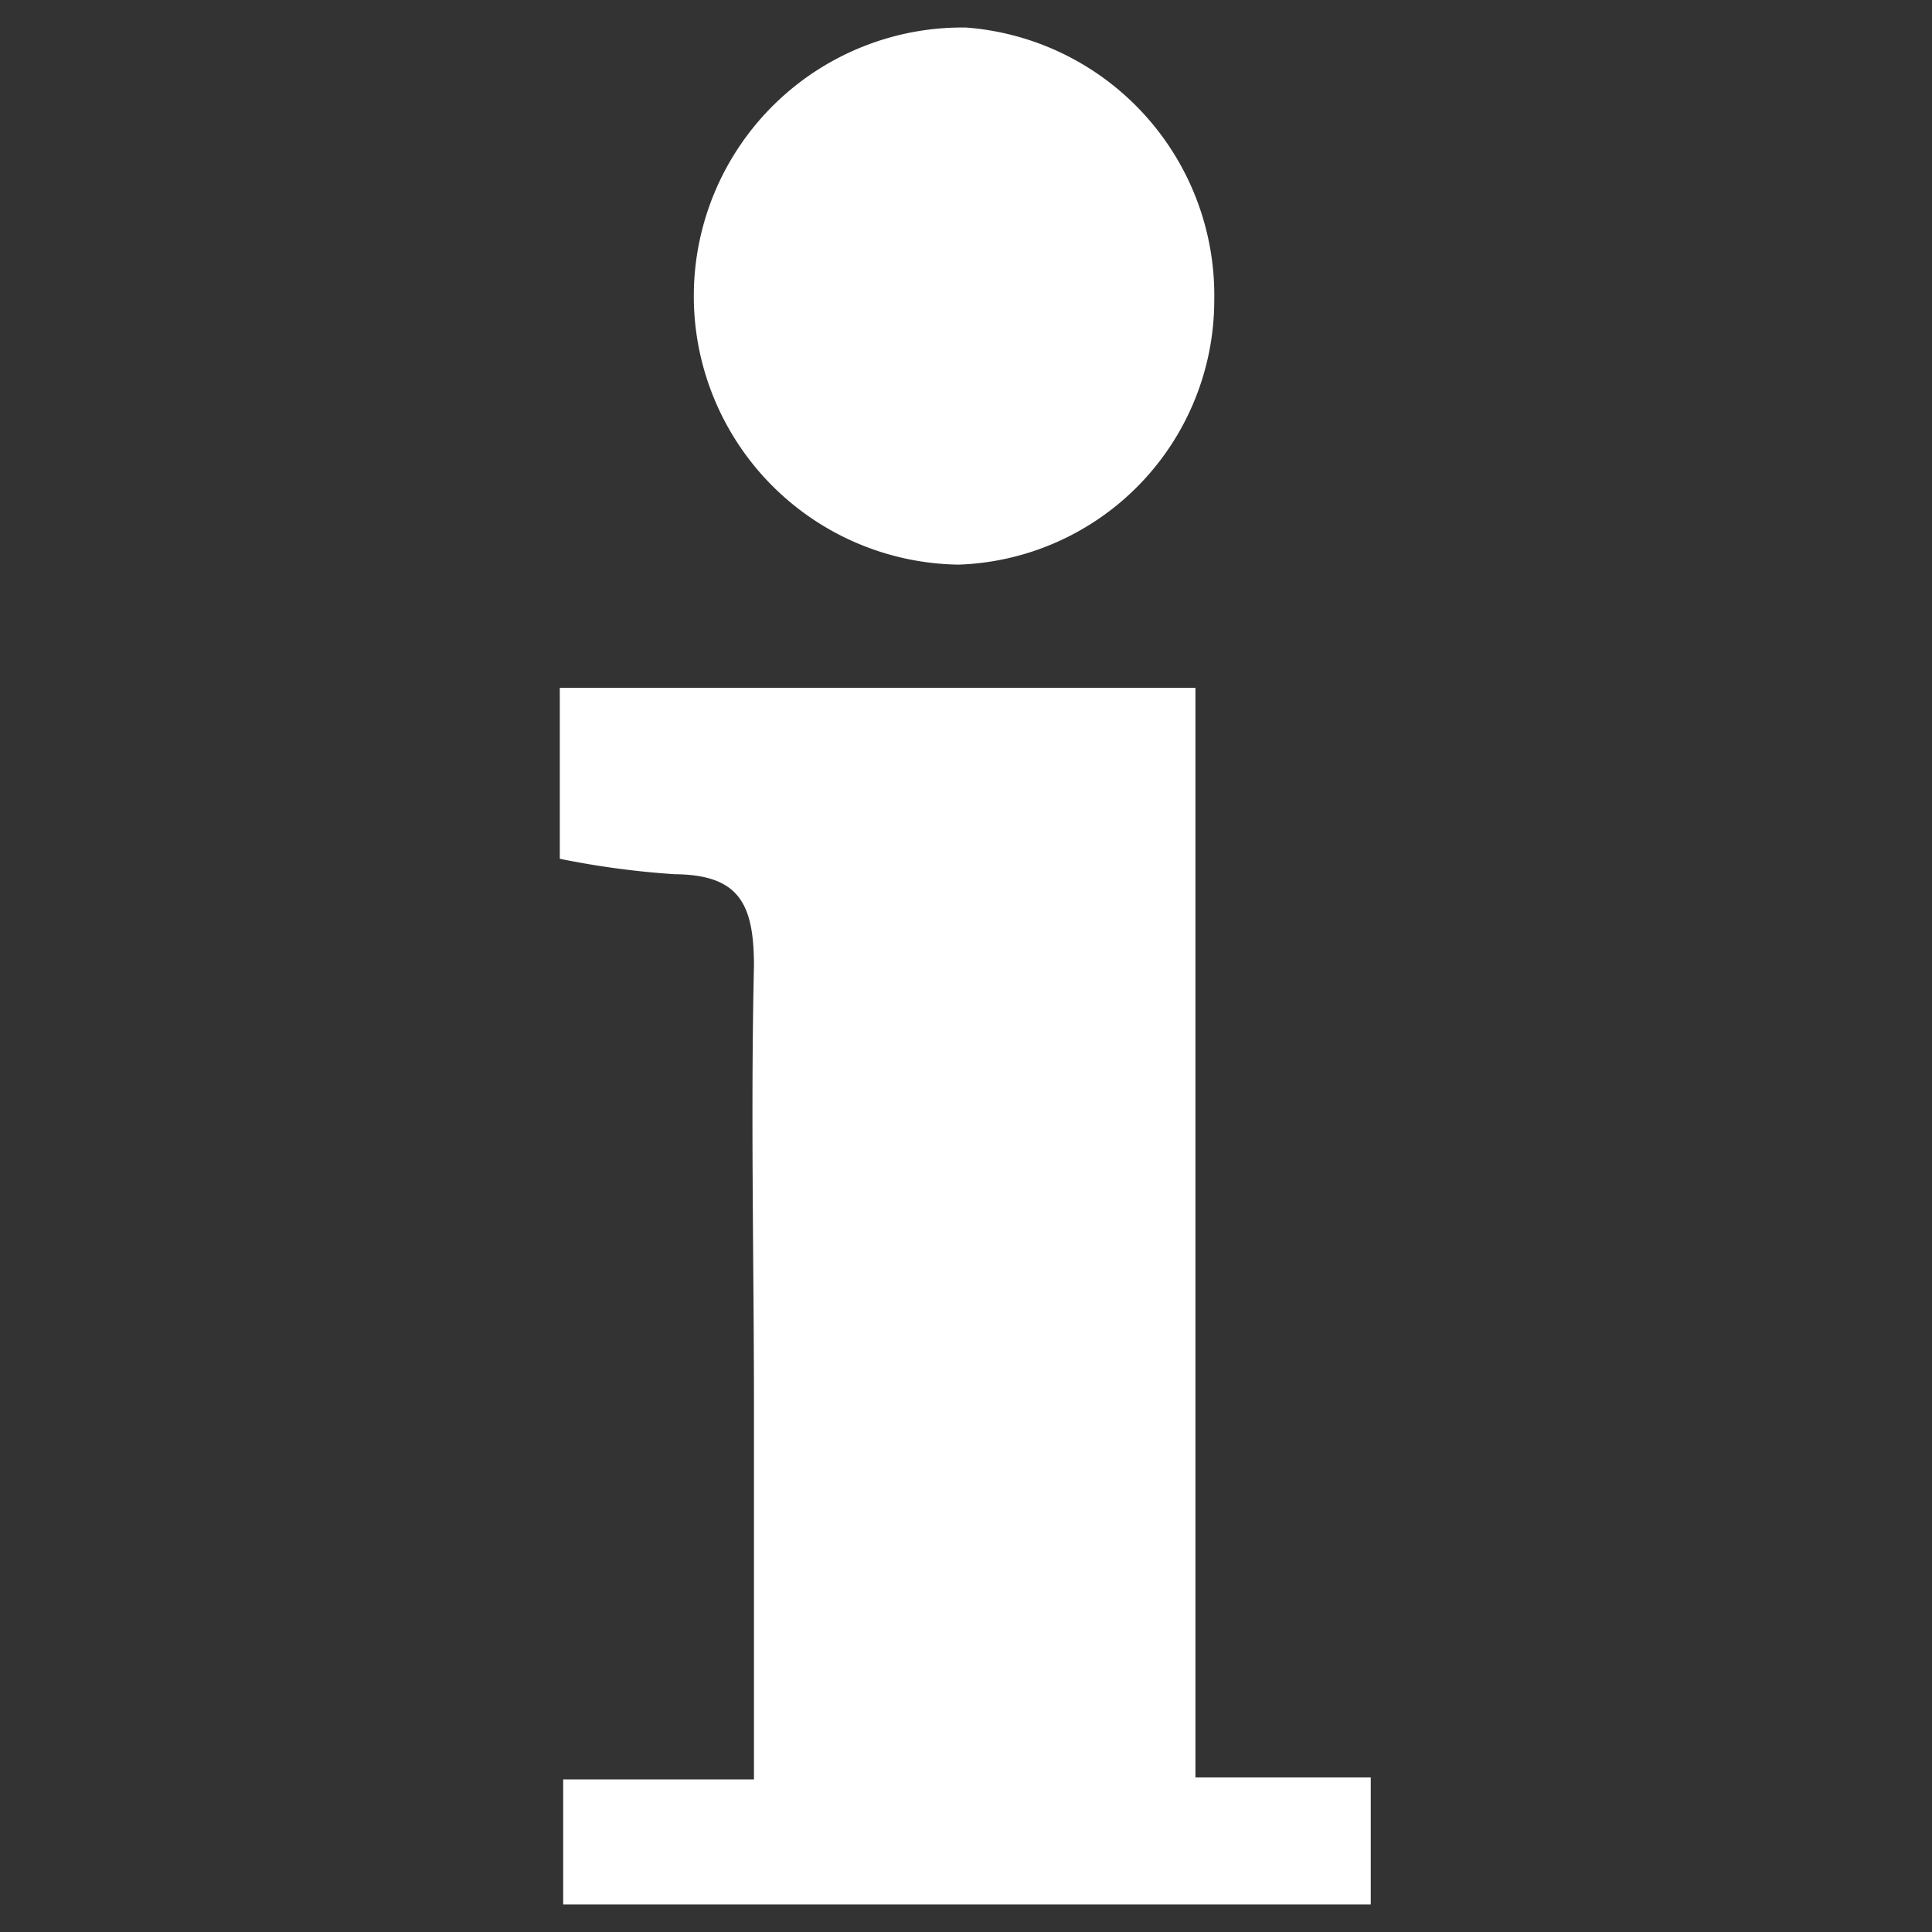 <svg id="Layer_1" data-name="Layer 1" xmlns="http://www.w3.org/2000/svg" viewBox="0 0 40 40"><rect x="0" y="0" width="40" height="40" fill="#333333" stroke="none"/><defs><style>.cls-1{fill:#fff;}</style></defs><path class="cls-1" d="M24.75,36.8h3.63v2.63H11.66V36.84h3.95V29.15c0-3-.07-6.1,0-9.15,0-1.28-.3-1.89-1.64-1.9a17.76,17.76,0,0,1-2.38-.32V14.24H24.75Z"/><path class="cls-1" d="M25.14,6.21a5.48,5.48,0,0,1-5.29,5.48A5.56,5.56,0,0,1,20,.57,5.56,5.56,0,0,1,25.14,6.21Z"/></svg>